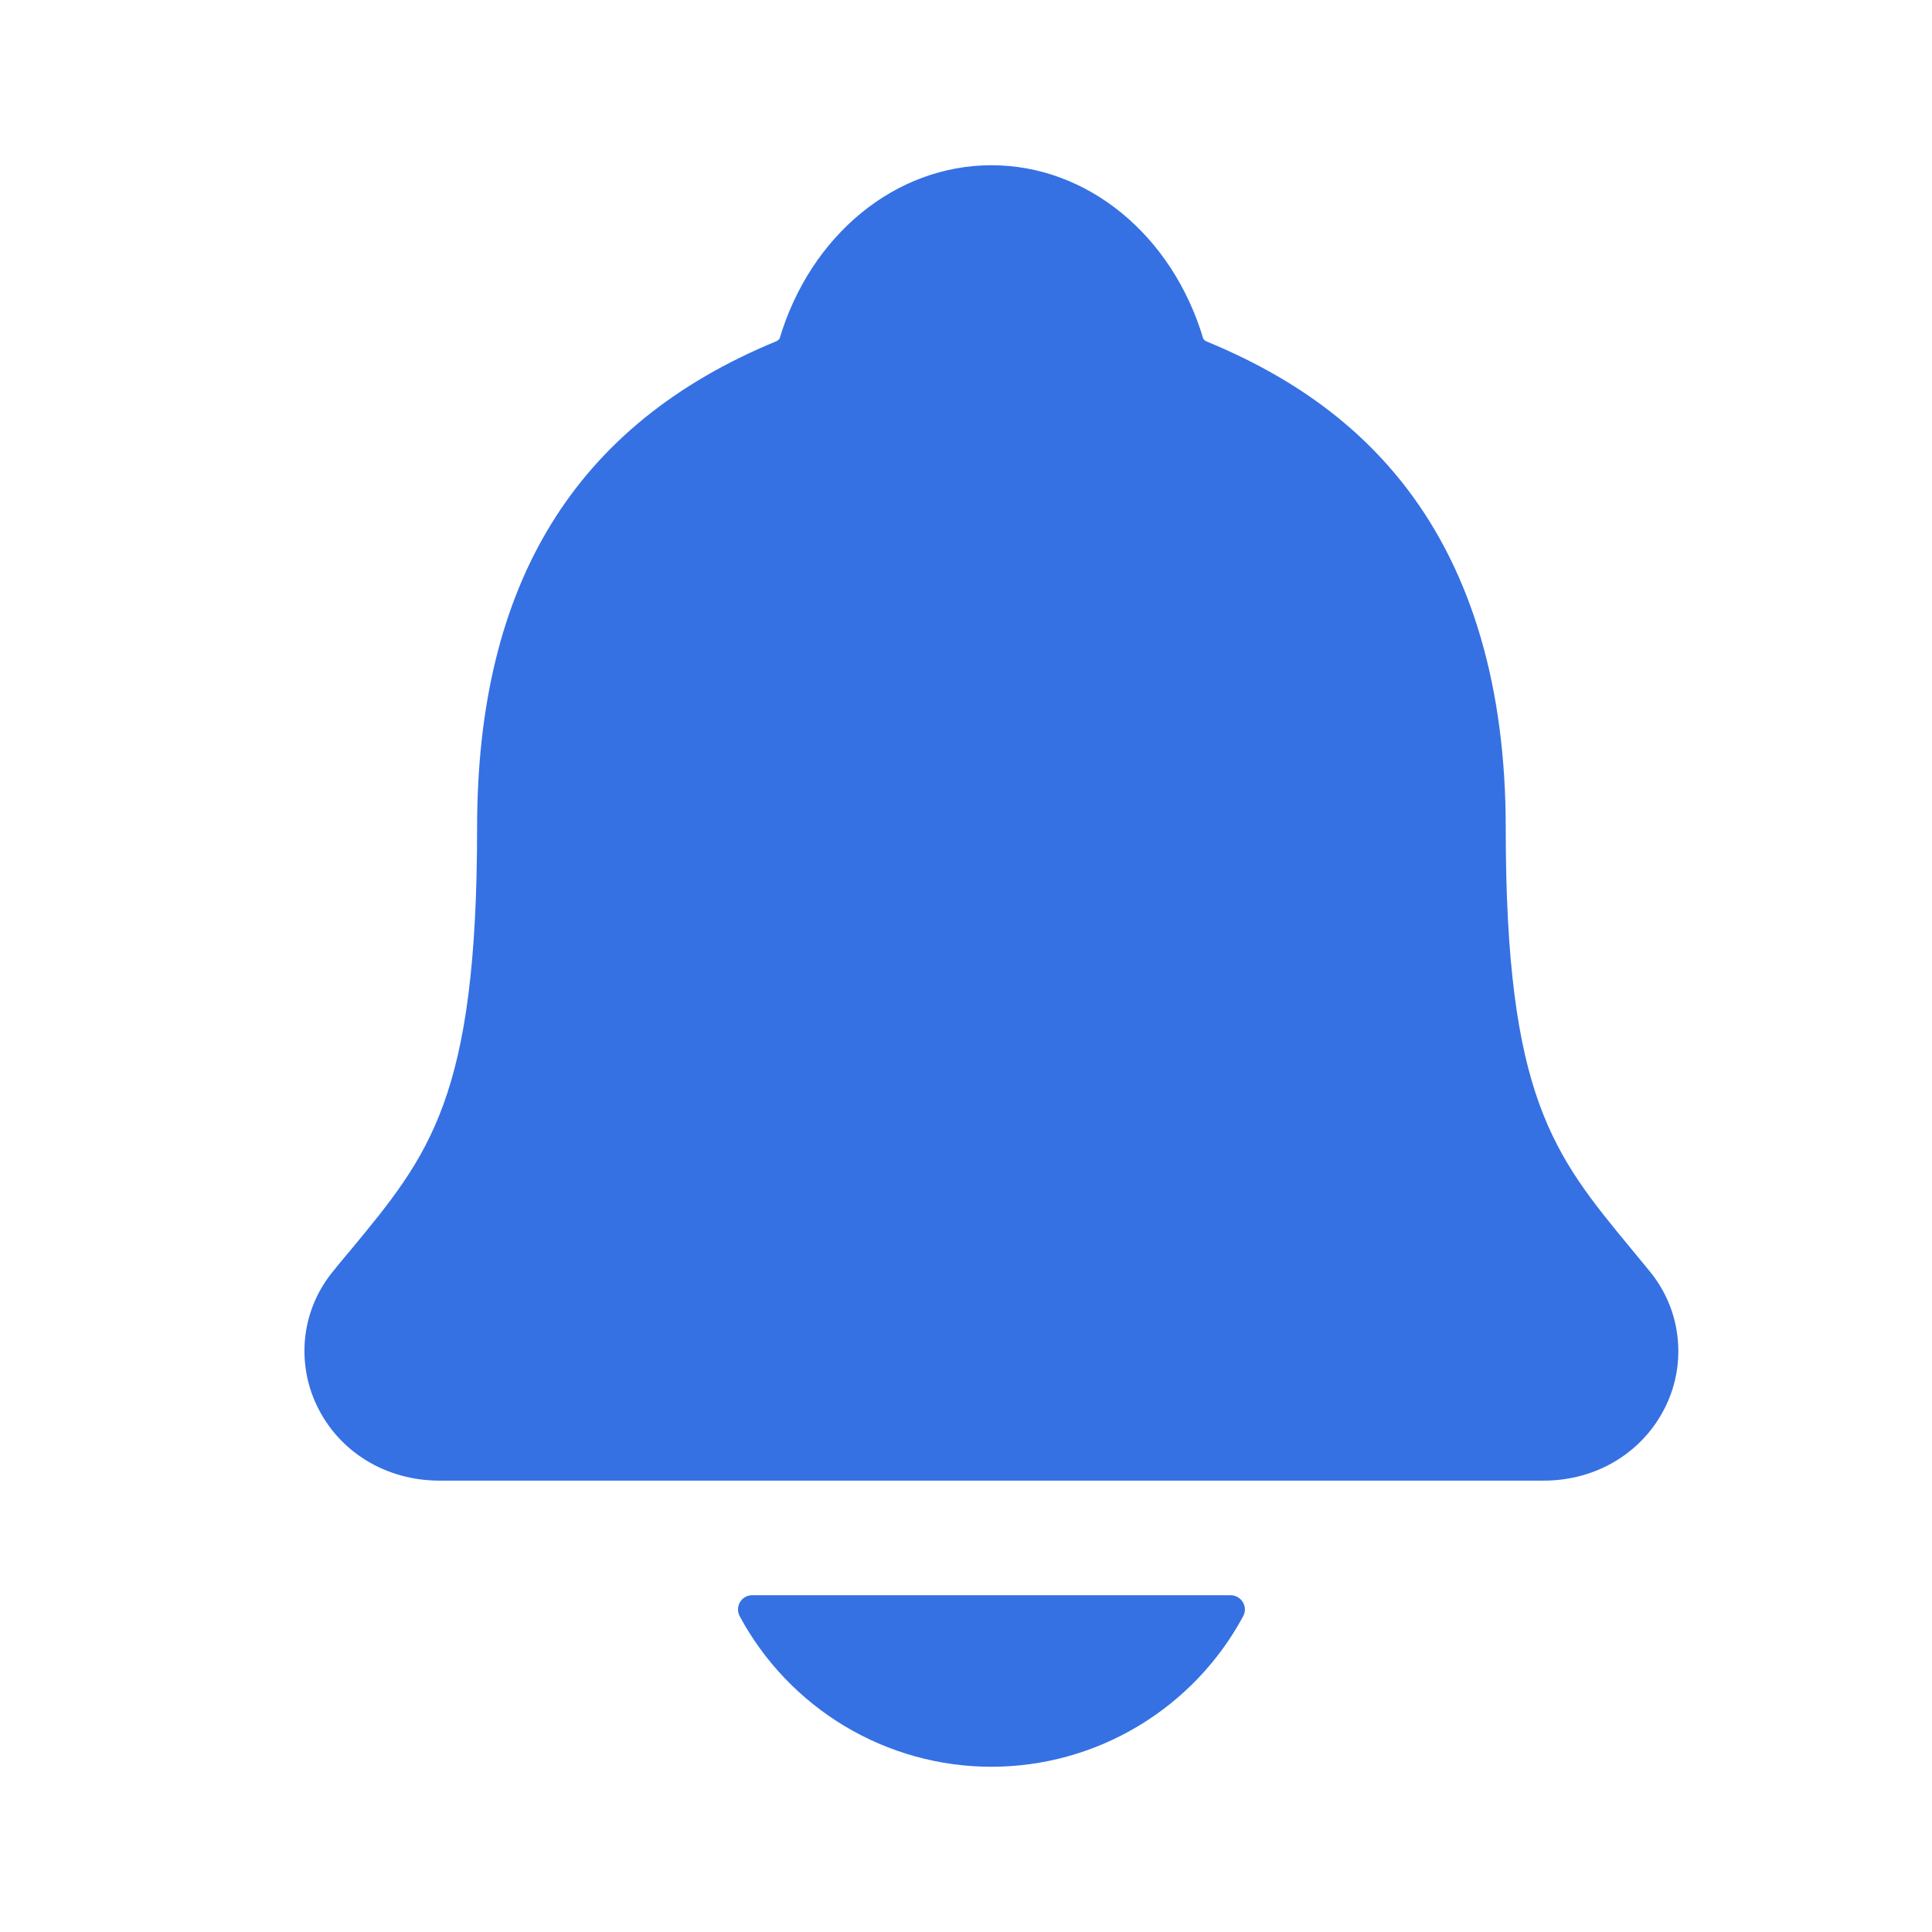 <svg width="19" height="19" viewBox="0 0 19 19" fill="none" xmlns="http://www.w3.org/2000/svg">
<path d="M16.221 12.499C16.163 12.429 16.106 12.359 16.05 12.291C15.276 11.355 14.808 10.791 14.808 8.142C14.808 6.771 14.48 5.646 13.834 4.802C13.357 4.179 12.713 3.706 11.863 3.357C11.852 3.351 11.842 3.343 11.834 3.333C11.529 2.31 10.693 1.625 9.75 1.625C8.807 1.625 7.971 2.31 7.666 3.332C7.658 3.341 7.648 3.349 7.637 3.355C5.655 4.171 4.692 5.737 4.692 8.141C4.692 10.791 4.225 11.355 3.451 12.29C3.394 12.357 3.337 12.426 3.279 12.498C3.128 12.68 3.032 12.901 3.003 13.136C2.975 13.37 3.013 13.608 3.115 13.821C3.332 14.278 3.794 14.561 4.322 14.561H15.182C15.707 14.561 16.166 14.278 16.384 13.823C16.486 13.61 16.525 13.372 16.496 13.137C16.468 12.903 16.372 12.681 16.221 12.499ZM9.75 17.375C10.258 17.375 10.756 17.237 11.192 16.976C11.628 16.715 11.986 16.341 12.226 15.894C12.238 15.872 12.243 15.848 12.243 15.824C12.242 15.8 12.235 15.776 12.222 15.755C12.21 15.735 12.192 15.718 12.171 15.706C12.15 15.694 12.126 15.688 12.102 15.688H7.399C7.374 15.687 7.351 15.694 7.329 15.706C7.308 15.717 7.29 15.735 7.278 15.755C7.265 15.776 7.258 15.8 7.258 15.824C7.257 15.848 7.263 15.872 7.274 15.894C7.515 16.341 7.872 16.715 8.308 16.976C8.744 17.237 9.242 17.375 9.75 17.375Z" fill="#3571E3"/>
</svg>
